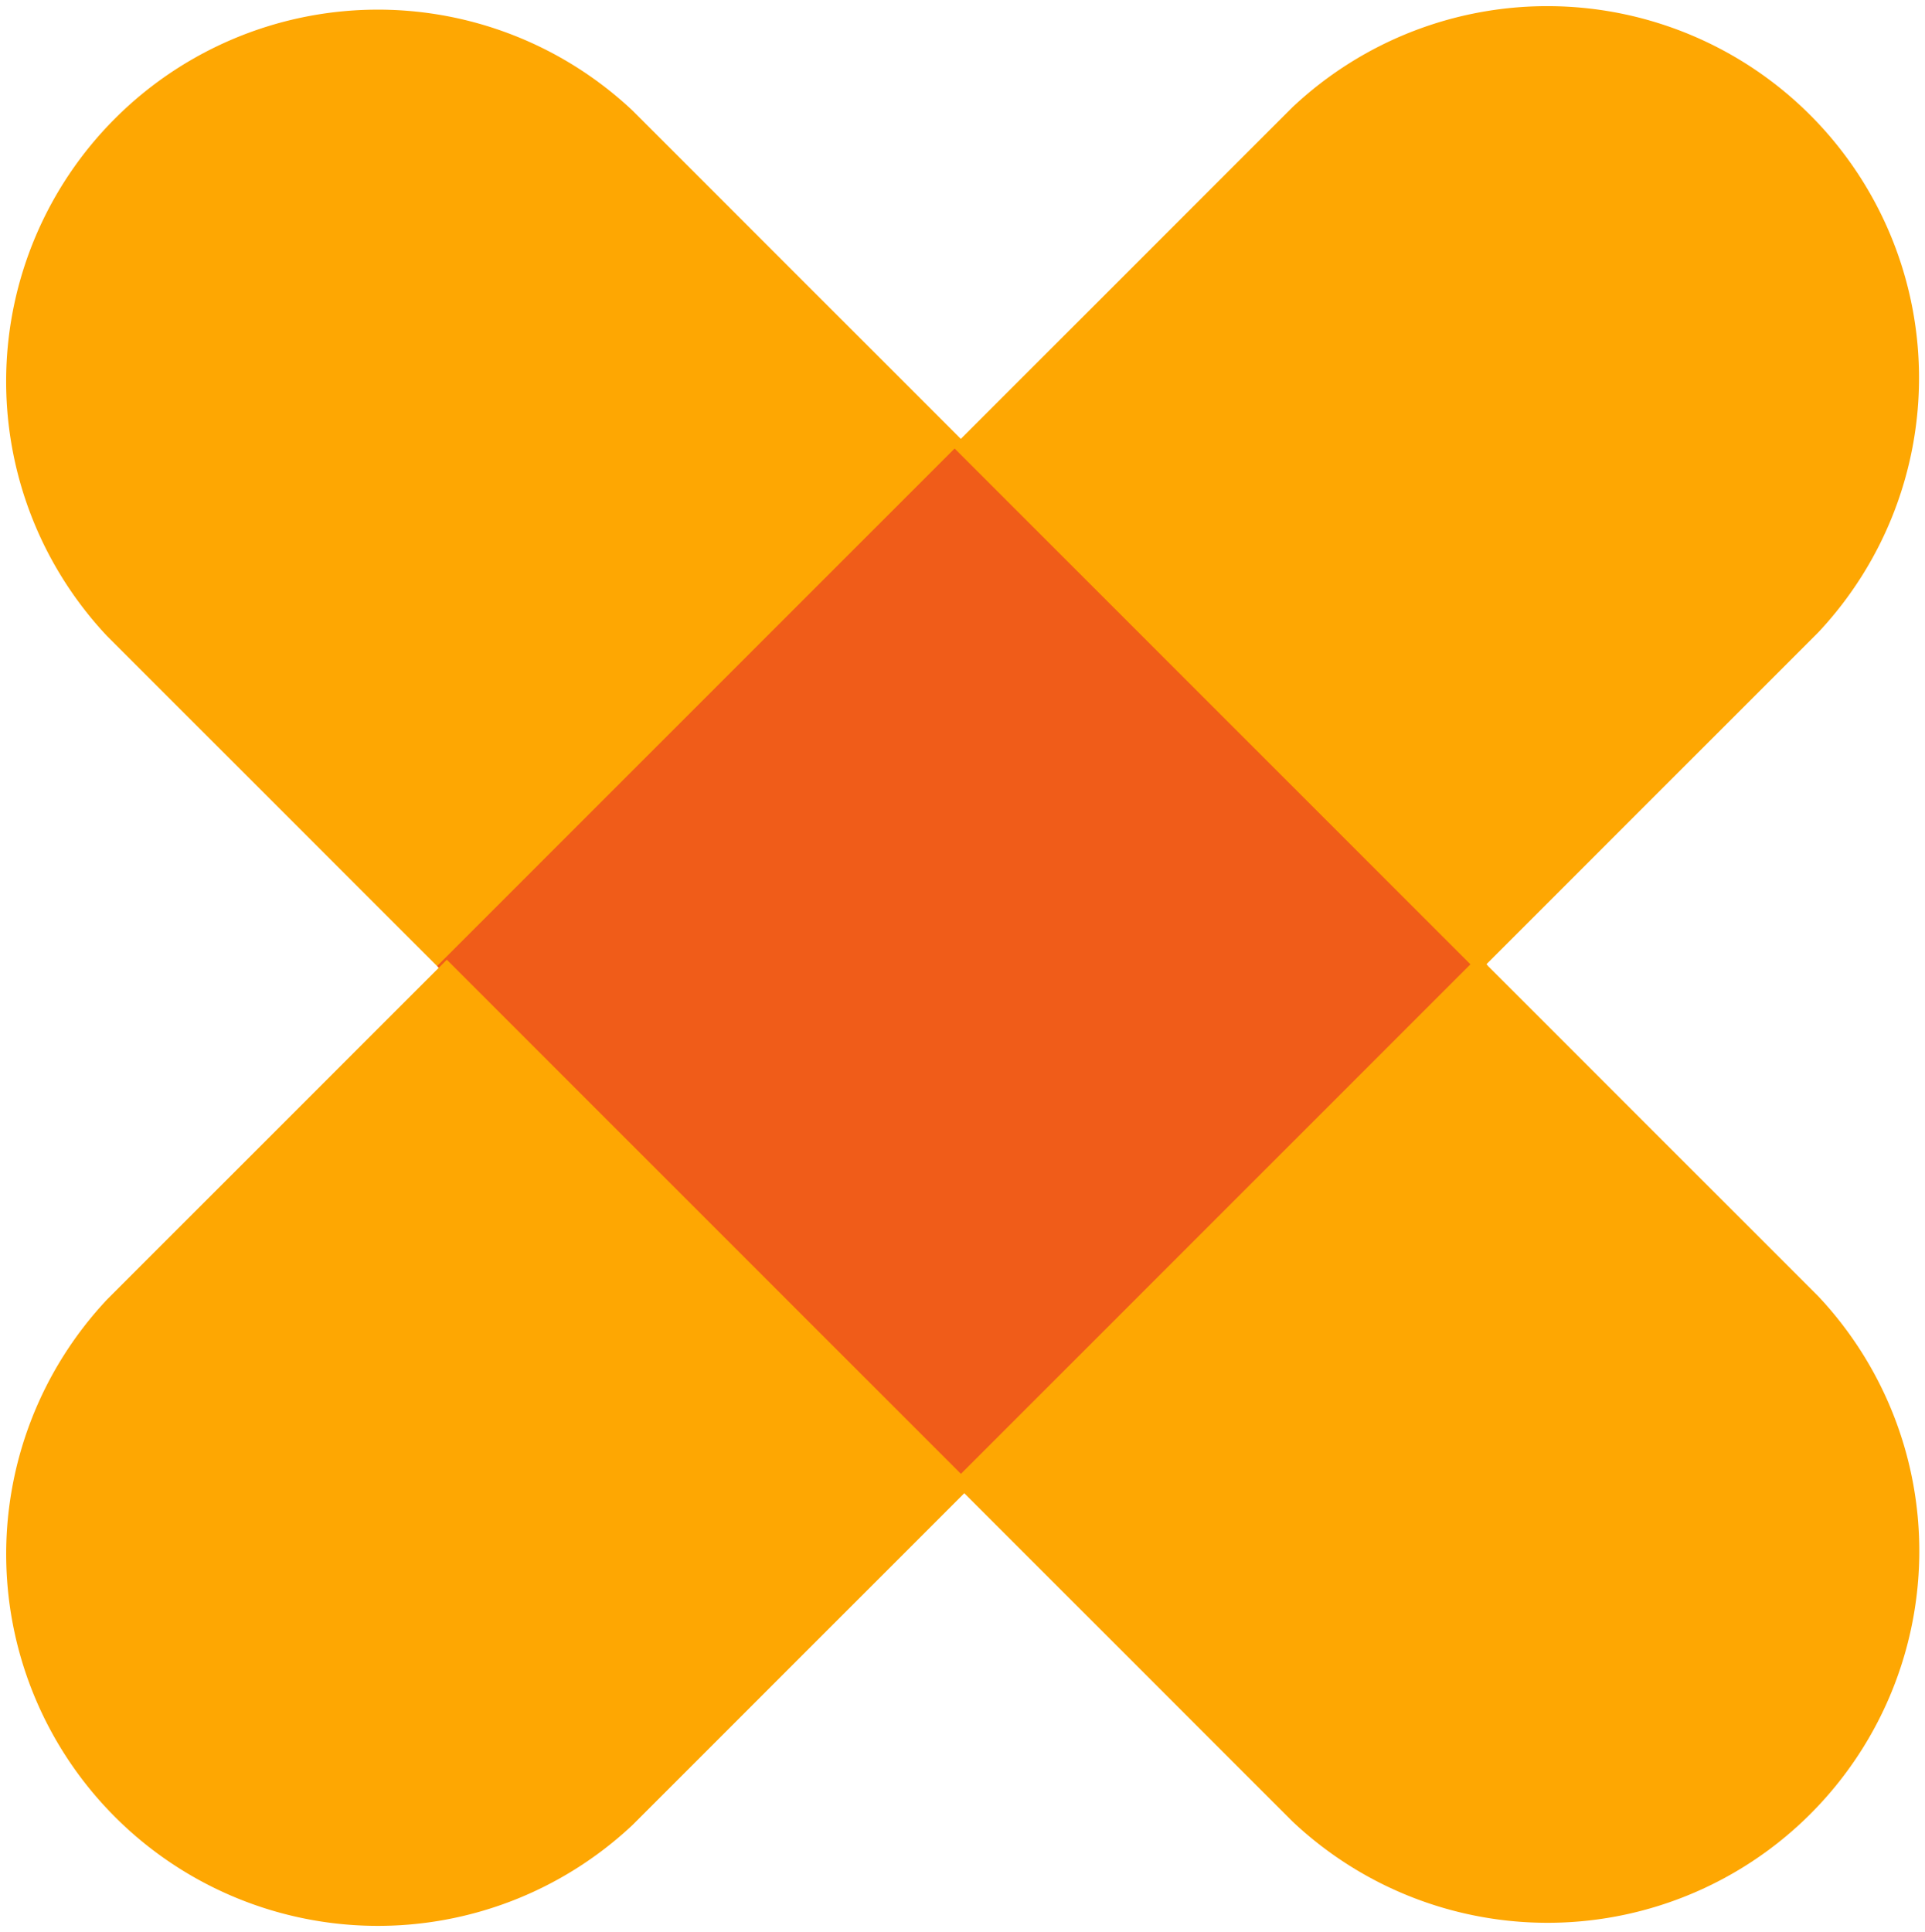 <svg xmlns="http://www.w3.org/2000/svg" width="44.016" height="44.174" viewBox="0 0 44.016 44.174"><defs><style>.a{fill:#FEA702;}.b{fill:#F05C19;}</style></defs><g transform="translate(-1193.497 -207.457)"><g transform="translate(1193.497 207.536)"><g transform="translate(0 0)"><path class="a" d="M1204.958,206.96a8.5,8.5,0,0,0-12.015,12.015l7.77,7.77,12.015-12.015Z" transform="translate(-1190.497 -204.513)"/><rect class="b" width="16.988" height="16.988" transform="translate(9.996 22.008) rotate(-45)"/></g></g><g transform="translate(1215.282 207.457)"><g transform="translate(0 0)"><path class="a" d="M1230.6,218.918a8.5,8.5,0,0,0-12.015-12.015l-7.77,7.77,12.015,12.015Z" transform="translate(-1210.811 -204.457)"/></g></g><g transform="translate(1215.282 229.321)"><path class="a" d="M1218.581,244.612A8.5,8.5,0,0,0,1230.6,232.6l-7.77-7.77-12.015,12.015Z" transform="translate(-1210.811 -224.827)"/></g><g transform="translate(1193.497 229.401)"><path class="a" d="M1192.944,232.653a8.5,8.5,0,0,0,12.015,12.015l7.77-7.77-12.015-12.015Z" transform="translate(-1190.497 -224.883)"/></g></g></svg>